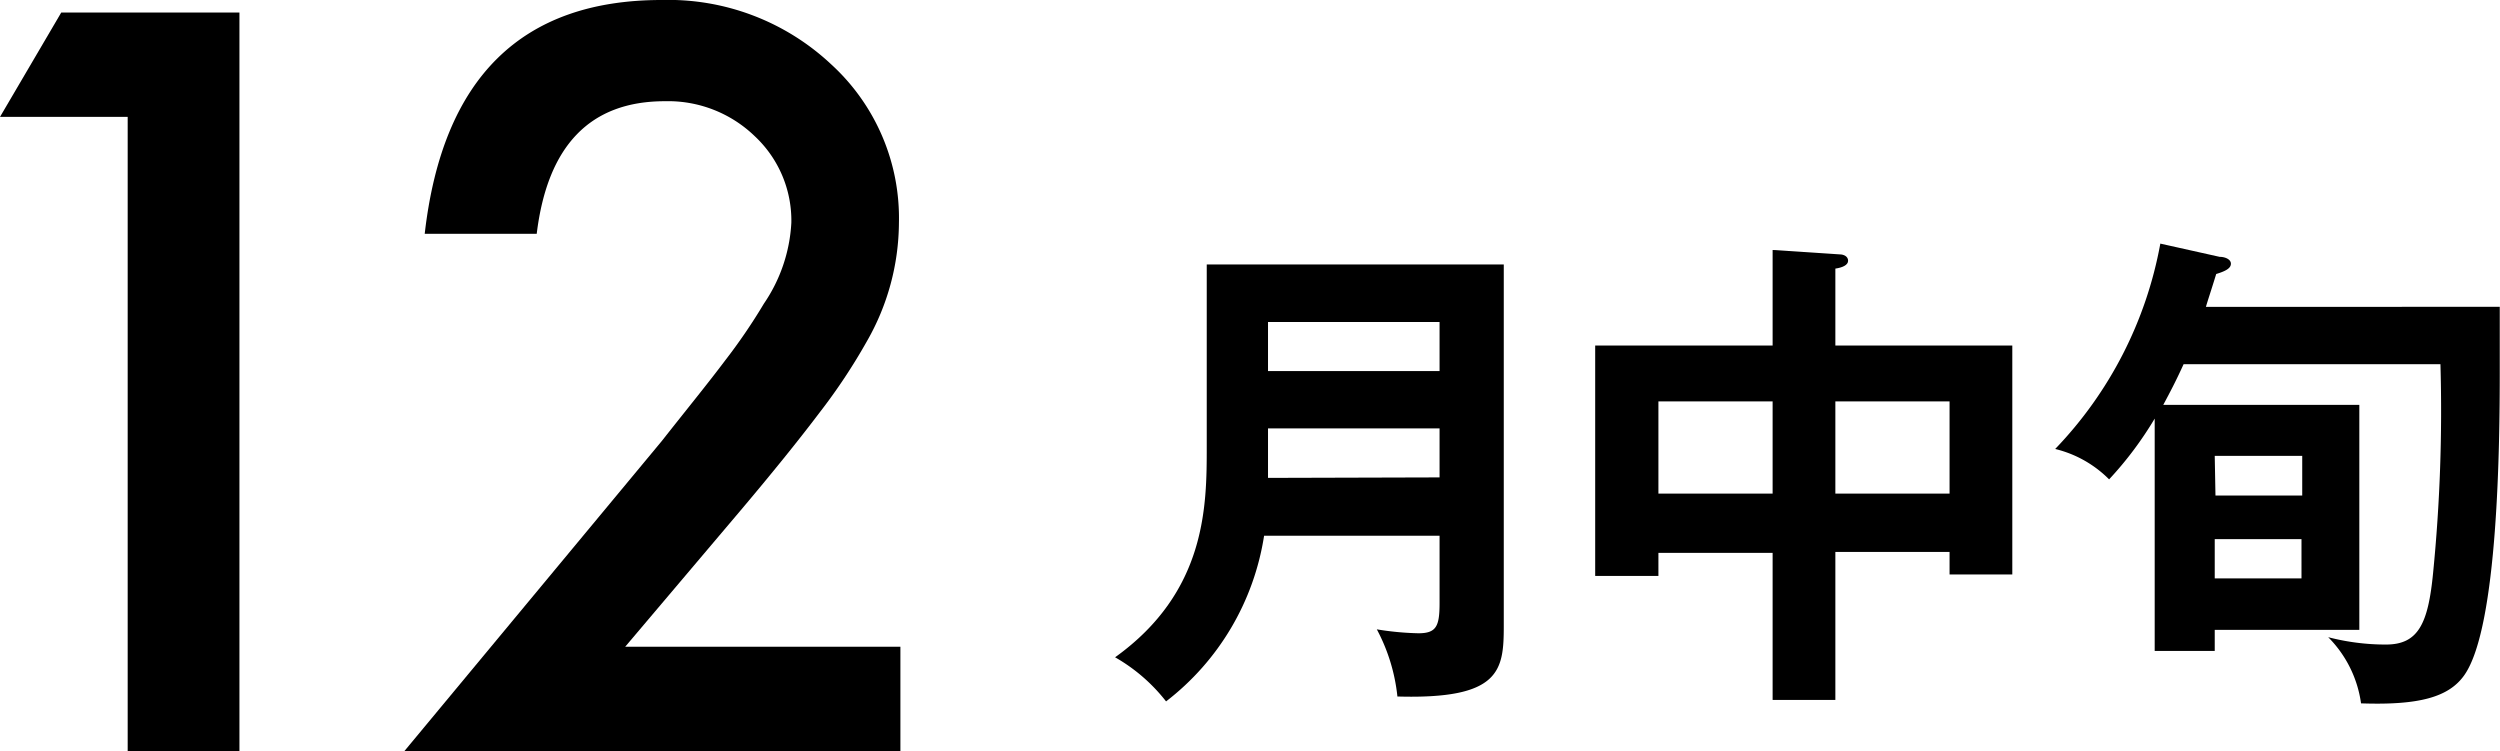 <svg xmlns="http://www.w3.org/2000/svg" viewBox="0 0 102.01 30.66" width="102.01" height="30.66"><g id="レイヤー_2" data-name="レイヤー 2"><g id="レイヤー_1-2" data-name="レイヤー 1"><path d="M5.21,4.77H0L2.5.51H9.77V30.66H5.21Z"/><path d="M25.51,26.39H36.74v4.27H16.49L27,18c1-1.27,1.89-2.36,2.58-3.28a23.43,23.43,0,0,0,1.59-2.33,6.45,6.45,0,0,0,1.12-3.3,4.71,4.71,0,0,0-1.49-3.53,5.09,5.09,0,0,0-3.67-1.43q-4.57,0-5.23,5.41H17.33Q18.42,0,27,0a9.71,9.71,0,0,1,6.91,2.62A8.5,8.5,0,0,1,36.68,9.1a9.81,9.81,0,0,1-1.31,4.83,23.88,23.88,0,0,1-1.94,2.92q-1.27,1.68-3.23,4Z"/><path d="M51.58,21.86a10.57,10.57,0,0,1-4,6.76,7.09,7.09,0,0,0-2.08-1.8c3.74-2.68,3.74-6.2,3.74-8.6V10.79H61.36V25.54c0,1.82-.14,3-4.34,2.88a7.45,7.45,0,0,0-.84-2.74,11.94,11.94,0,0,0,1.7.16c.74,0,.86-.3.86-1.24V21.86Zm7.16-2.38v-2h-7v.92c0,.2,0,.38,0,1.1Zm0-4.34v-2h-7v2Z"/><path d="M74.89,28.56H72.33v-6H67.67v.94H65.09V14.1h7.24V10.2l2.74.18c.16,0,.34.08.34.26s-.24.28-.52.32V14.1h7.22v9.34H79.55v-.92H74.89ZM72.33,16.38H67.67v3.76h4.66Zm2.56,3.76h4.66V16.38H74.89Z"/><path d="M102,12.52c0,.76,0,1.42,0,2.64,0,2.88-.06,10.4-1.44,12.38-.64.92-1.88,1.24-4.22,1.16A4.75,4.75,0,0,0,95,26a9.31,9.31,0,0,0,2.36.3c1.32,0,1.72-.86,1.92-2.92a67.18,67.18,0,0,0,.3-8.52H89.1c-.31.68-.52,1.08-.83,1.66h8V25.7H90.37v.86H87.92V17.08a14.56,14.56,0,0,1-1.86,2.48,4.65,4.65,0,0,0-2.2-1.24,16.3,16.3,0,0,0,4.29-8.38l2.42.54c.22,0,.46.1.46.28s-.2.3-.6.42c-.24.78-.32,1-.42,1.34Zm-11.6,7.7h3.54V18.6H90.37ZM93.91,22H90.37V23.6h3.54Z"/></g></g></svg>